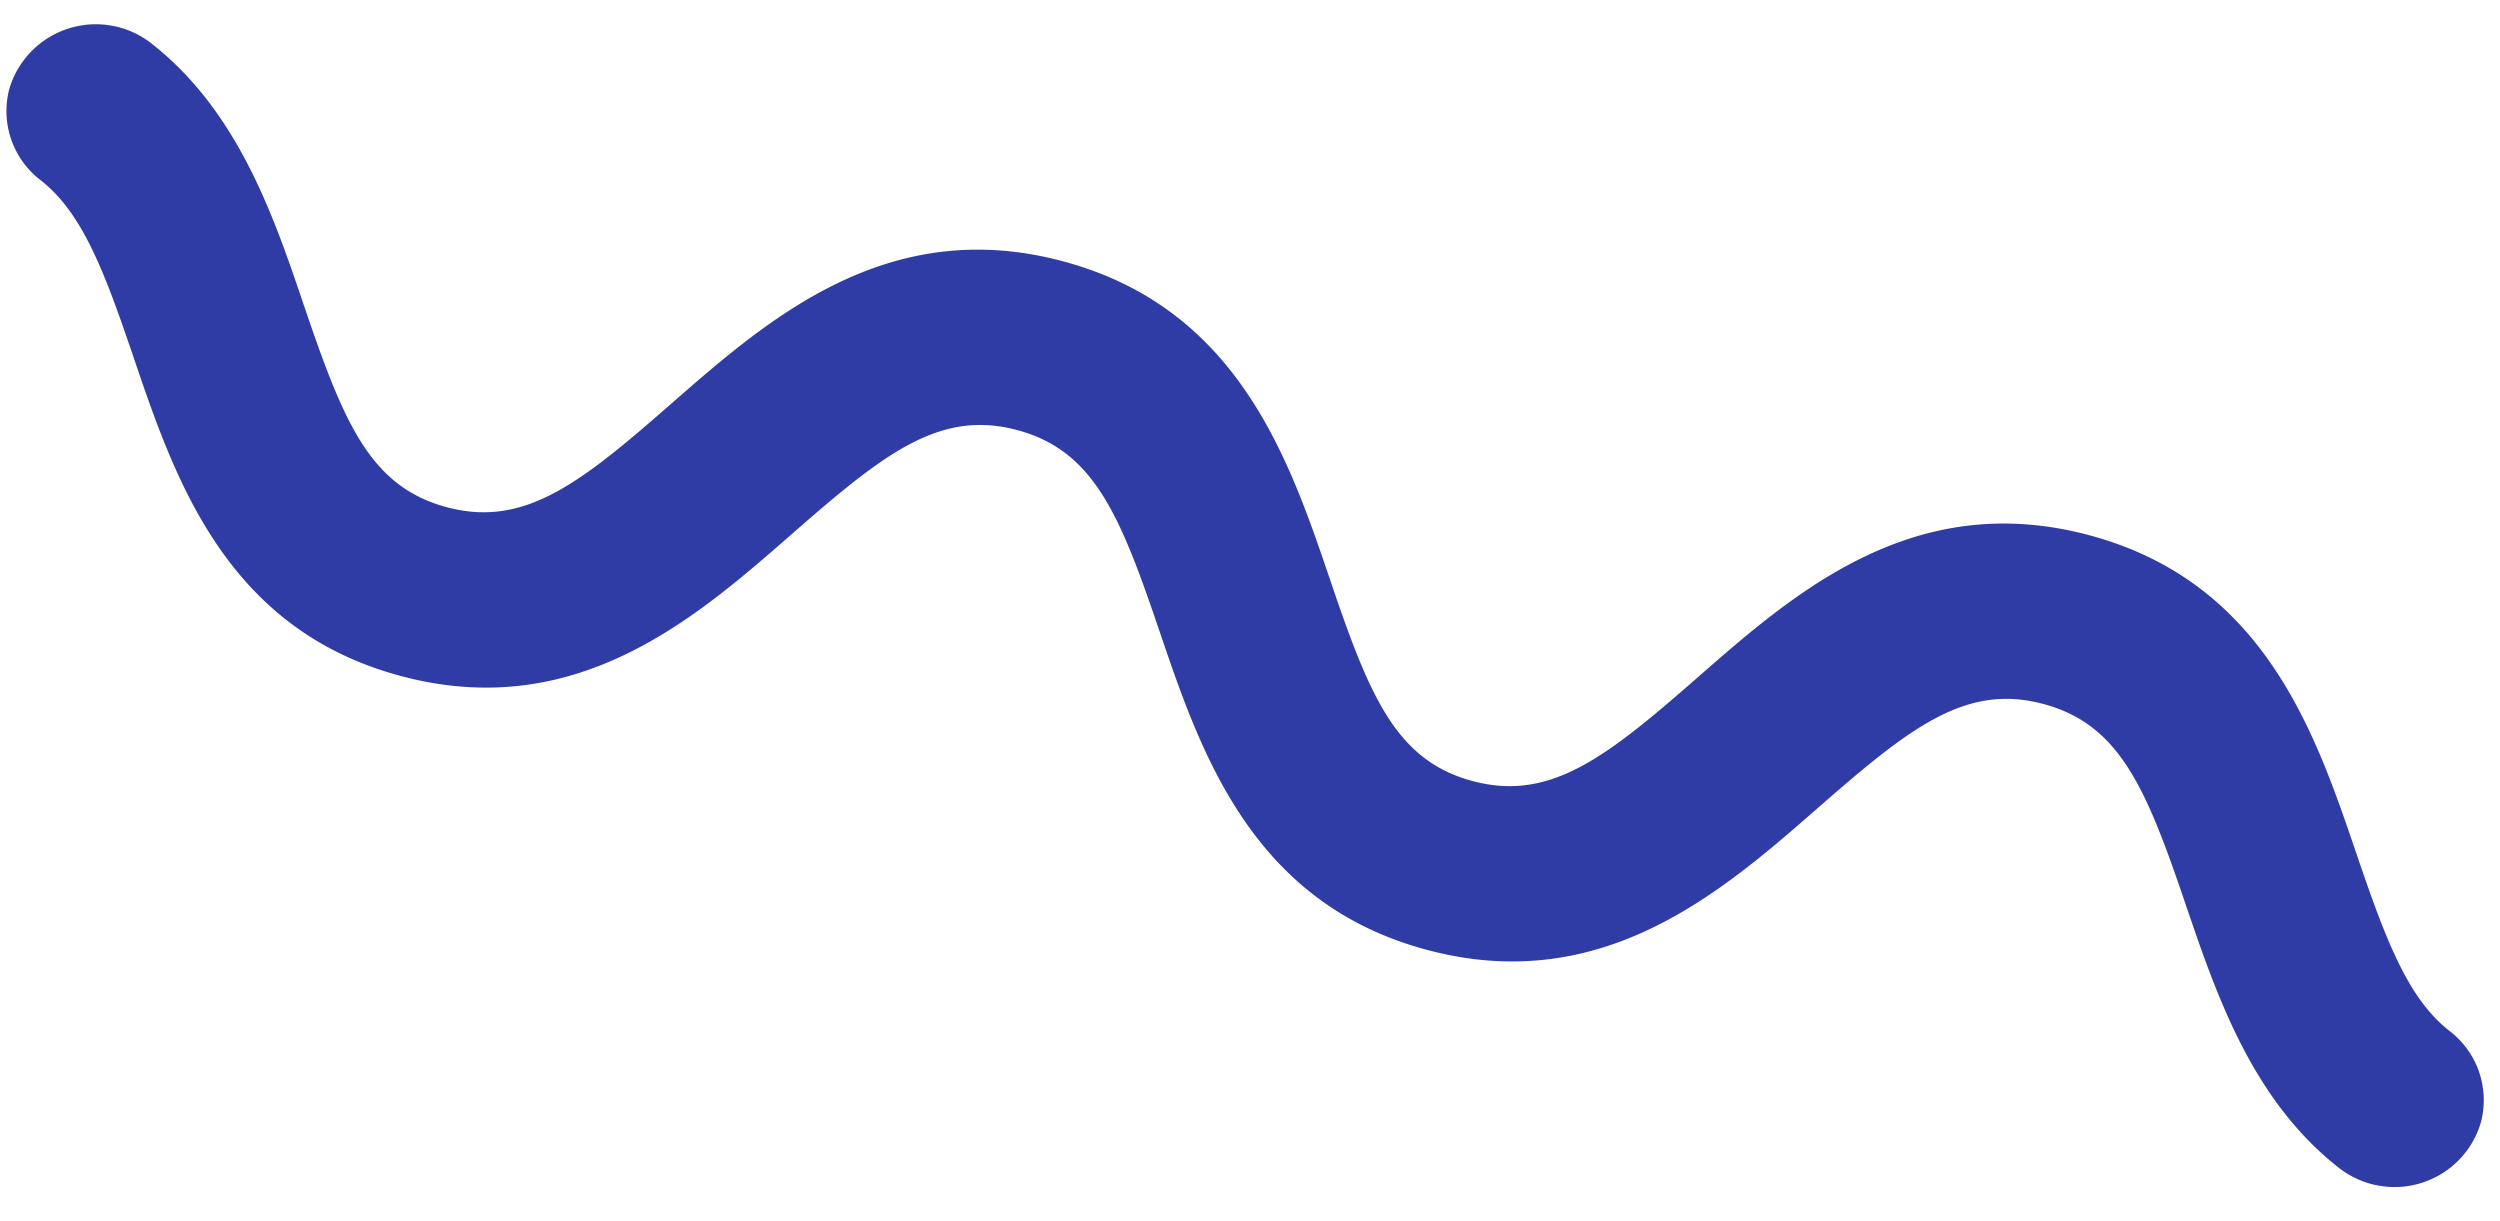 <svg xmlns="http://www.w3.org/2000/svg" width="43" height="21" viewBox="0 0 43 21">
    <path fill="#303CA5" fill-rule="evenodd" d="M42.671 19.304c-.144.498-.53.89-1.027 1.044a1.552 1.552 0 0 1-1.44-.281c-1.472-1.166-2.08-2.957-2.599-4.477-.675-1.985-1.122-3.125-2.46-3.482-1.337-.357-2.296.406-3.879 1.79-1.652 1.445-3.71 3.244-6.72 2.44-3.012-.803-3.889-3.385-4.595-5.46-.674-1.985-1.12-3.125-2.456-3.481-1.336-.357-2.295.406-3.877 1.79-1.652 1.446-3.709 3.245-6.72 2.441-3.01-.803-3.887-3.386-4.593-5.46C1.8 4.678 1.421 3.663.698 3.099A1.497 1.497 0 0 1 .16 1.53 1.552 1.552 0 0 1 2.63.767C4.1 1.933 4.71 3.724 5.224 5.243c.675 1.984 1.122 3.124 2.458 3.48 1.336.358 2.295-.405 3.876-1.79 1.653-1.445 3.71-3.244 6.72-2.44 3.01.803 3.888 3.385 4.593 5.46.674 1.985 1.121 3.124 2.457 3.481 1.337.357 2.298-.405 3.88-1.79 1.652-1.446 3.709-3.244 6.72-2.44 3.012.804 3.89 3.386 4.596 5.46.508 1.492.886 2.507 1.61 3.07.48.369.691.987.537 1.57z"/>
</svg>
